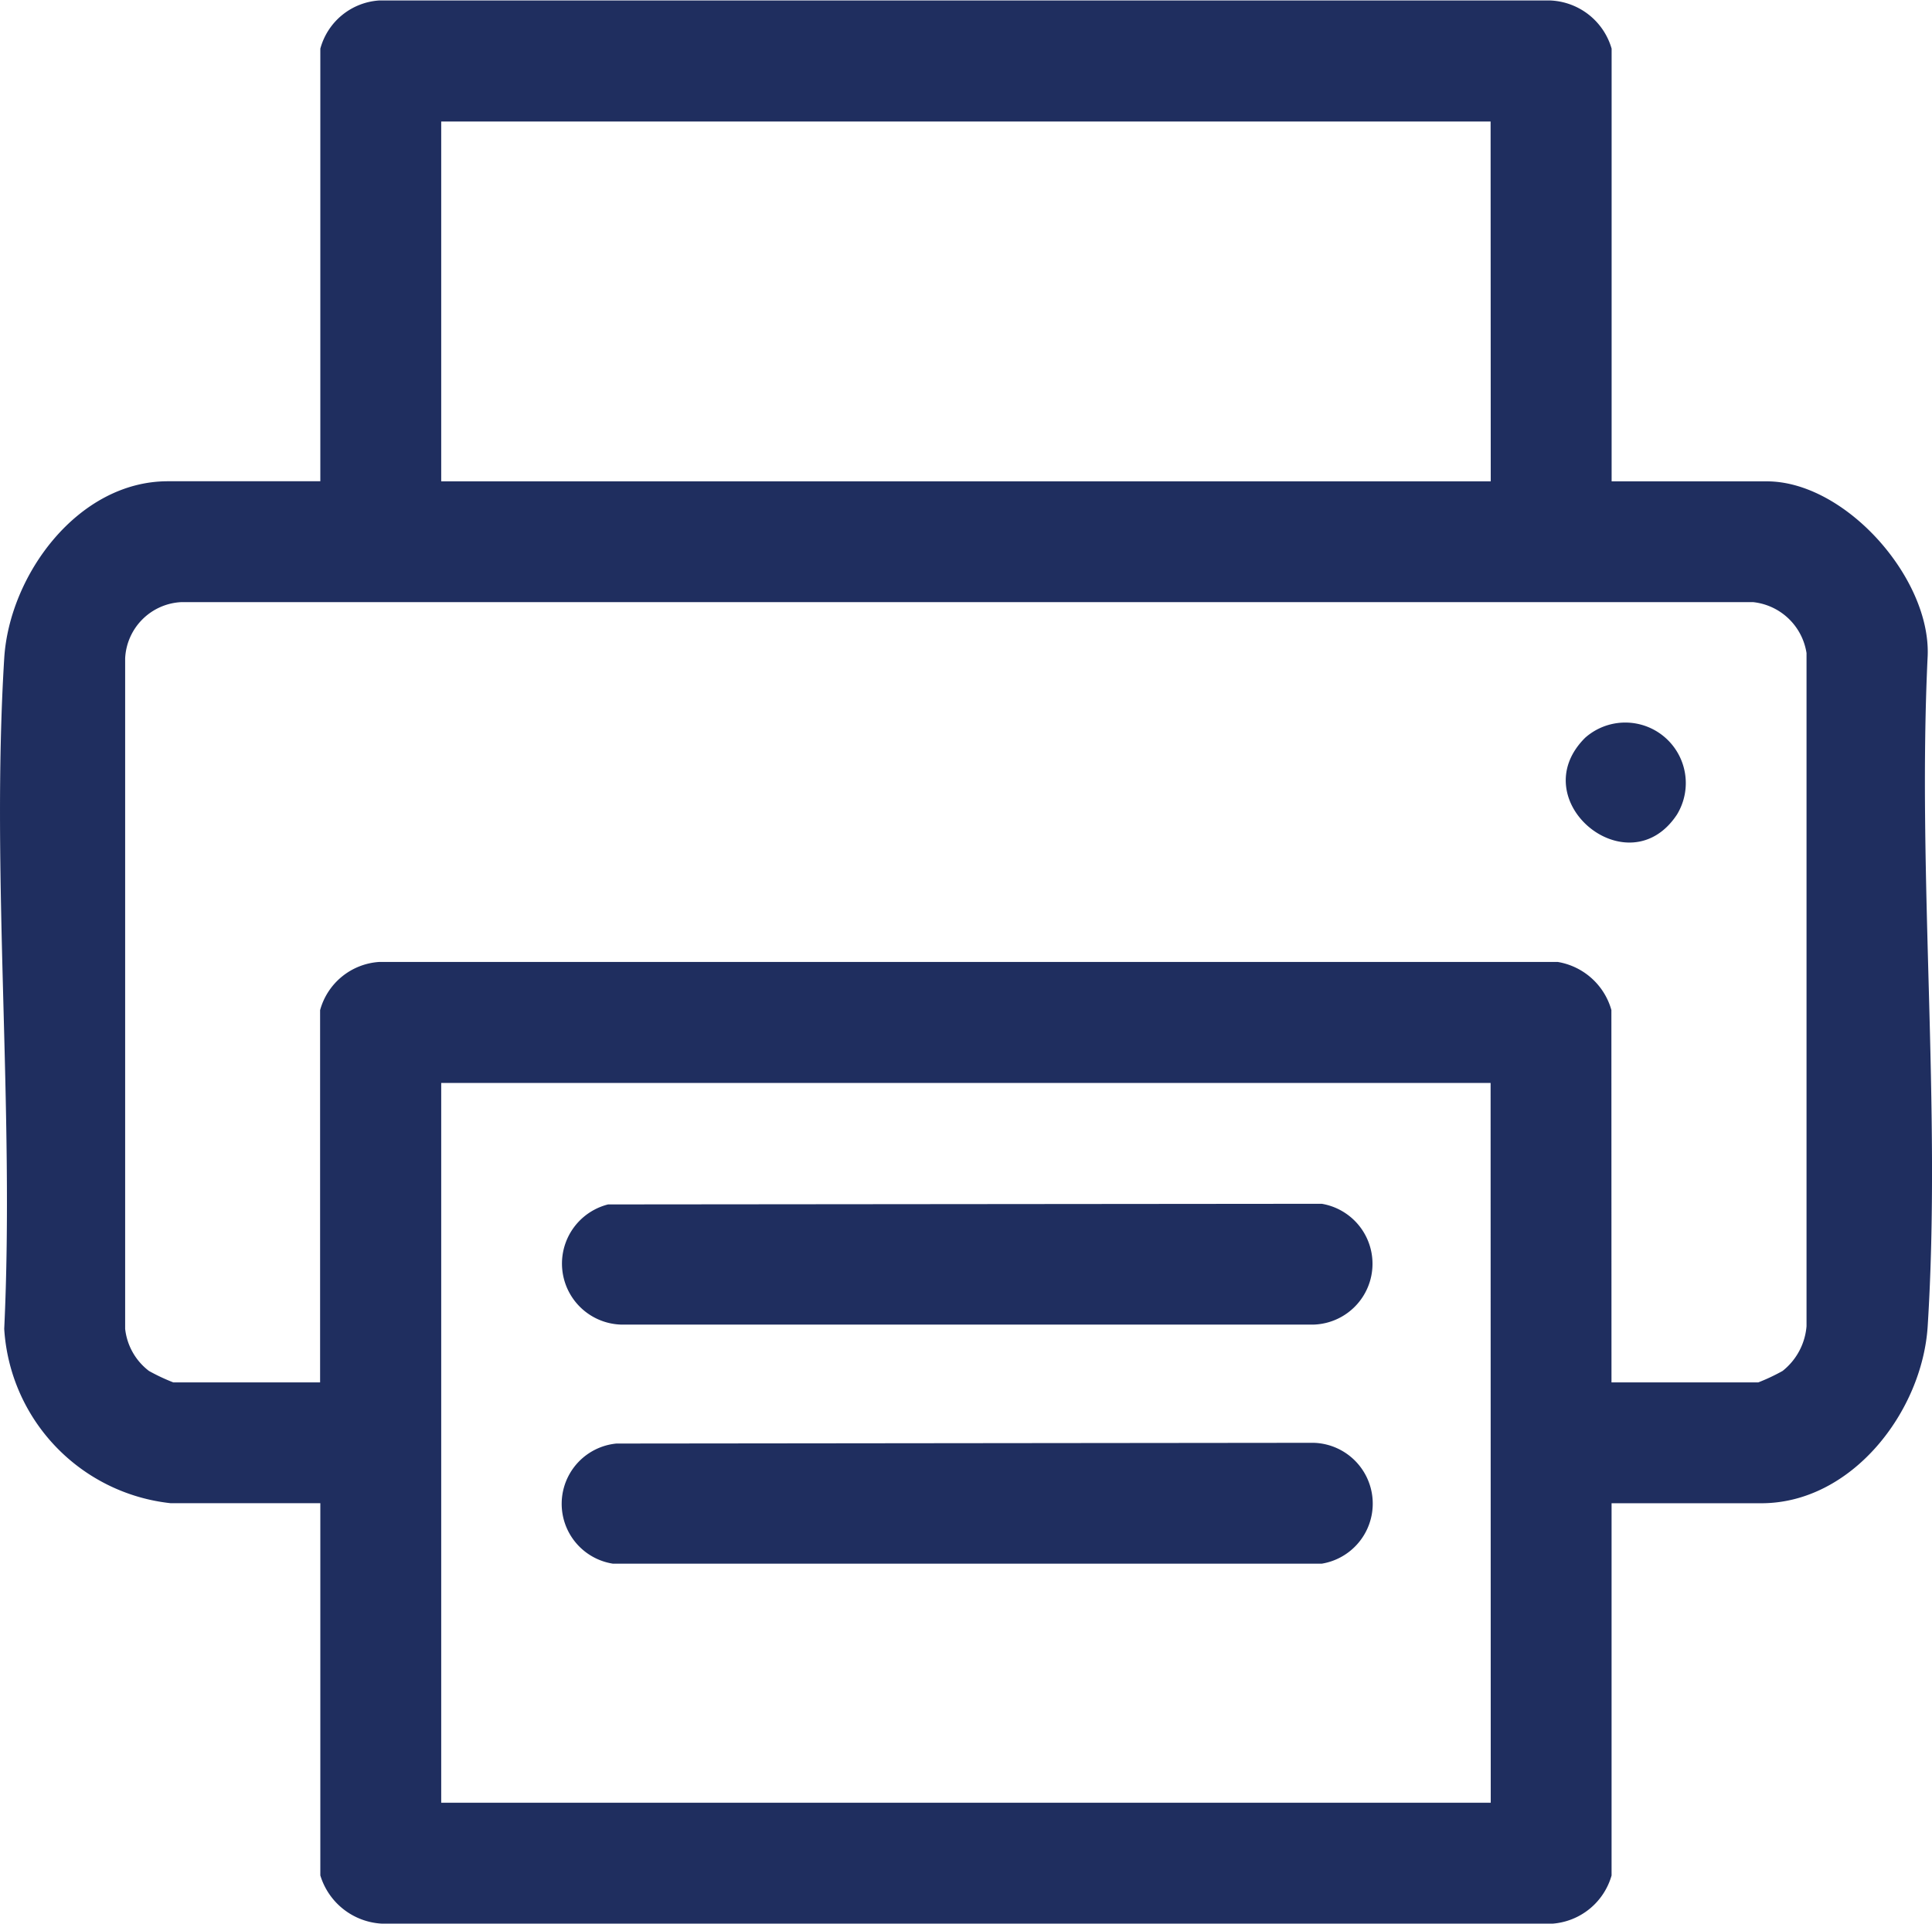 <svg xmlns="http://www.w3.org/2000/svg" width="42.098" height="41.933" viewBox="0 0 42.098 41.933">
  <g id="Group_121" data-name="Group 121" transform="translate(-868.895 -10681.335)">
    <path id="Path_132" data-name="Path 132" d="M875.875,10682.395a1.426,1.426,0,0,1,1.285-1.05h25.508a1.454,1.454,0,0,1,1.344,1.05v9.43h3.382c1.705,0,3.569,2.1,3.505,3.8-.231,4.79.3,9.854,0,14.613-.117,1.852-1.646,3.857-3.625,3.857h-3.263v8.112a1.452,1.452,0,0,1-1.285,1.05H877.219a1.484,1.484,0,0,1-1.344-1.051v-8.112h-3.263a4.072,4.072,0,0,1-3.625-3.8c.227-4.793-.292-9.851,0-14.613.112-1.818,1.61-3.858,3.565-3.858h3.323Zm25.5,1.588H878.509v7.842h22.869Zm2.634,27.478h3.2a4.218,4.218,0,0,0,.528-.249,1.386,1.386,0,0,0,.522-.975l0-14.67a1.319,1.319,0,0,0-1.165-1.11H872.849a1.288,1.288,0,0,0-1.227,1.227l0,14.61a1.335,1.335,0,0,0,.519.918,4.292,4.292,0,0,0,.529.249h3.2v-8.112a1.432,1.432,0,0,1,1.284-1.05l25.686,0a1.465,1.465,0,0,1,1.167,1.047Zm-2.634-6.525H878.509v15.686h22.869Z" fill="#1f2e5f"/>
    <path id="Path_133" data-name="Path 133" d="M903.435,10697.413a1.319,1.319,0,0,1,2,1.675C904.377,10700.689,902.064,10698.779,903.435,10697.413Z" fill="#1f2e5f"/>
    <path id="Path_134" data-name="Path 134" d="M882.145,10707.583l15.551-.014a1.326,1.326,0,0,1-.181,2.633H882.431A1.33,1.33,0,0,1,882.145,10707.583Z" fill="#1f2e5f"/>
    <path id="Path_135" data-name="Path 135" d="M882.327,10712.794l15.188-.016a1.326,1.326,0,0,1,.181,2.634H882.25A1.32,1.32,0,0,1,882.327,10712.794Z" fill="#1f2e5f"/>
  </g>
</svg>
